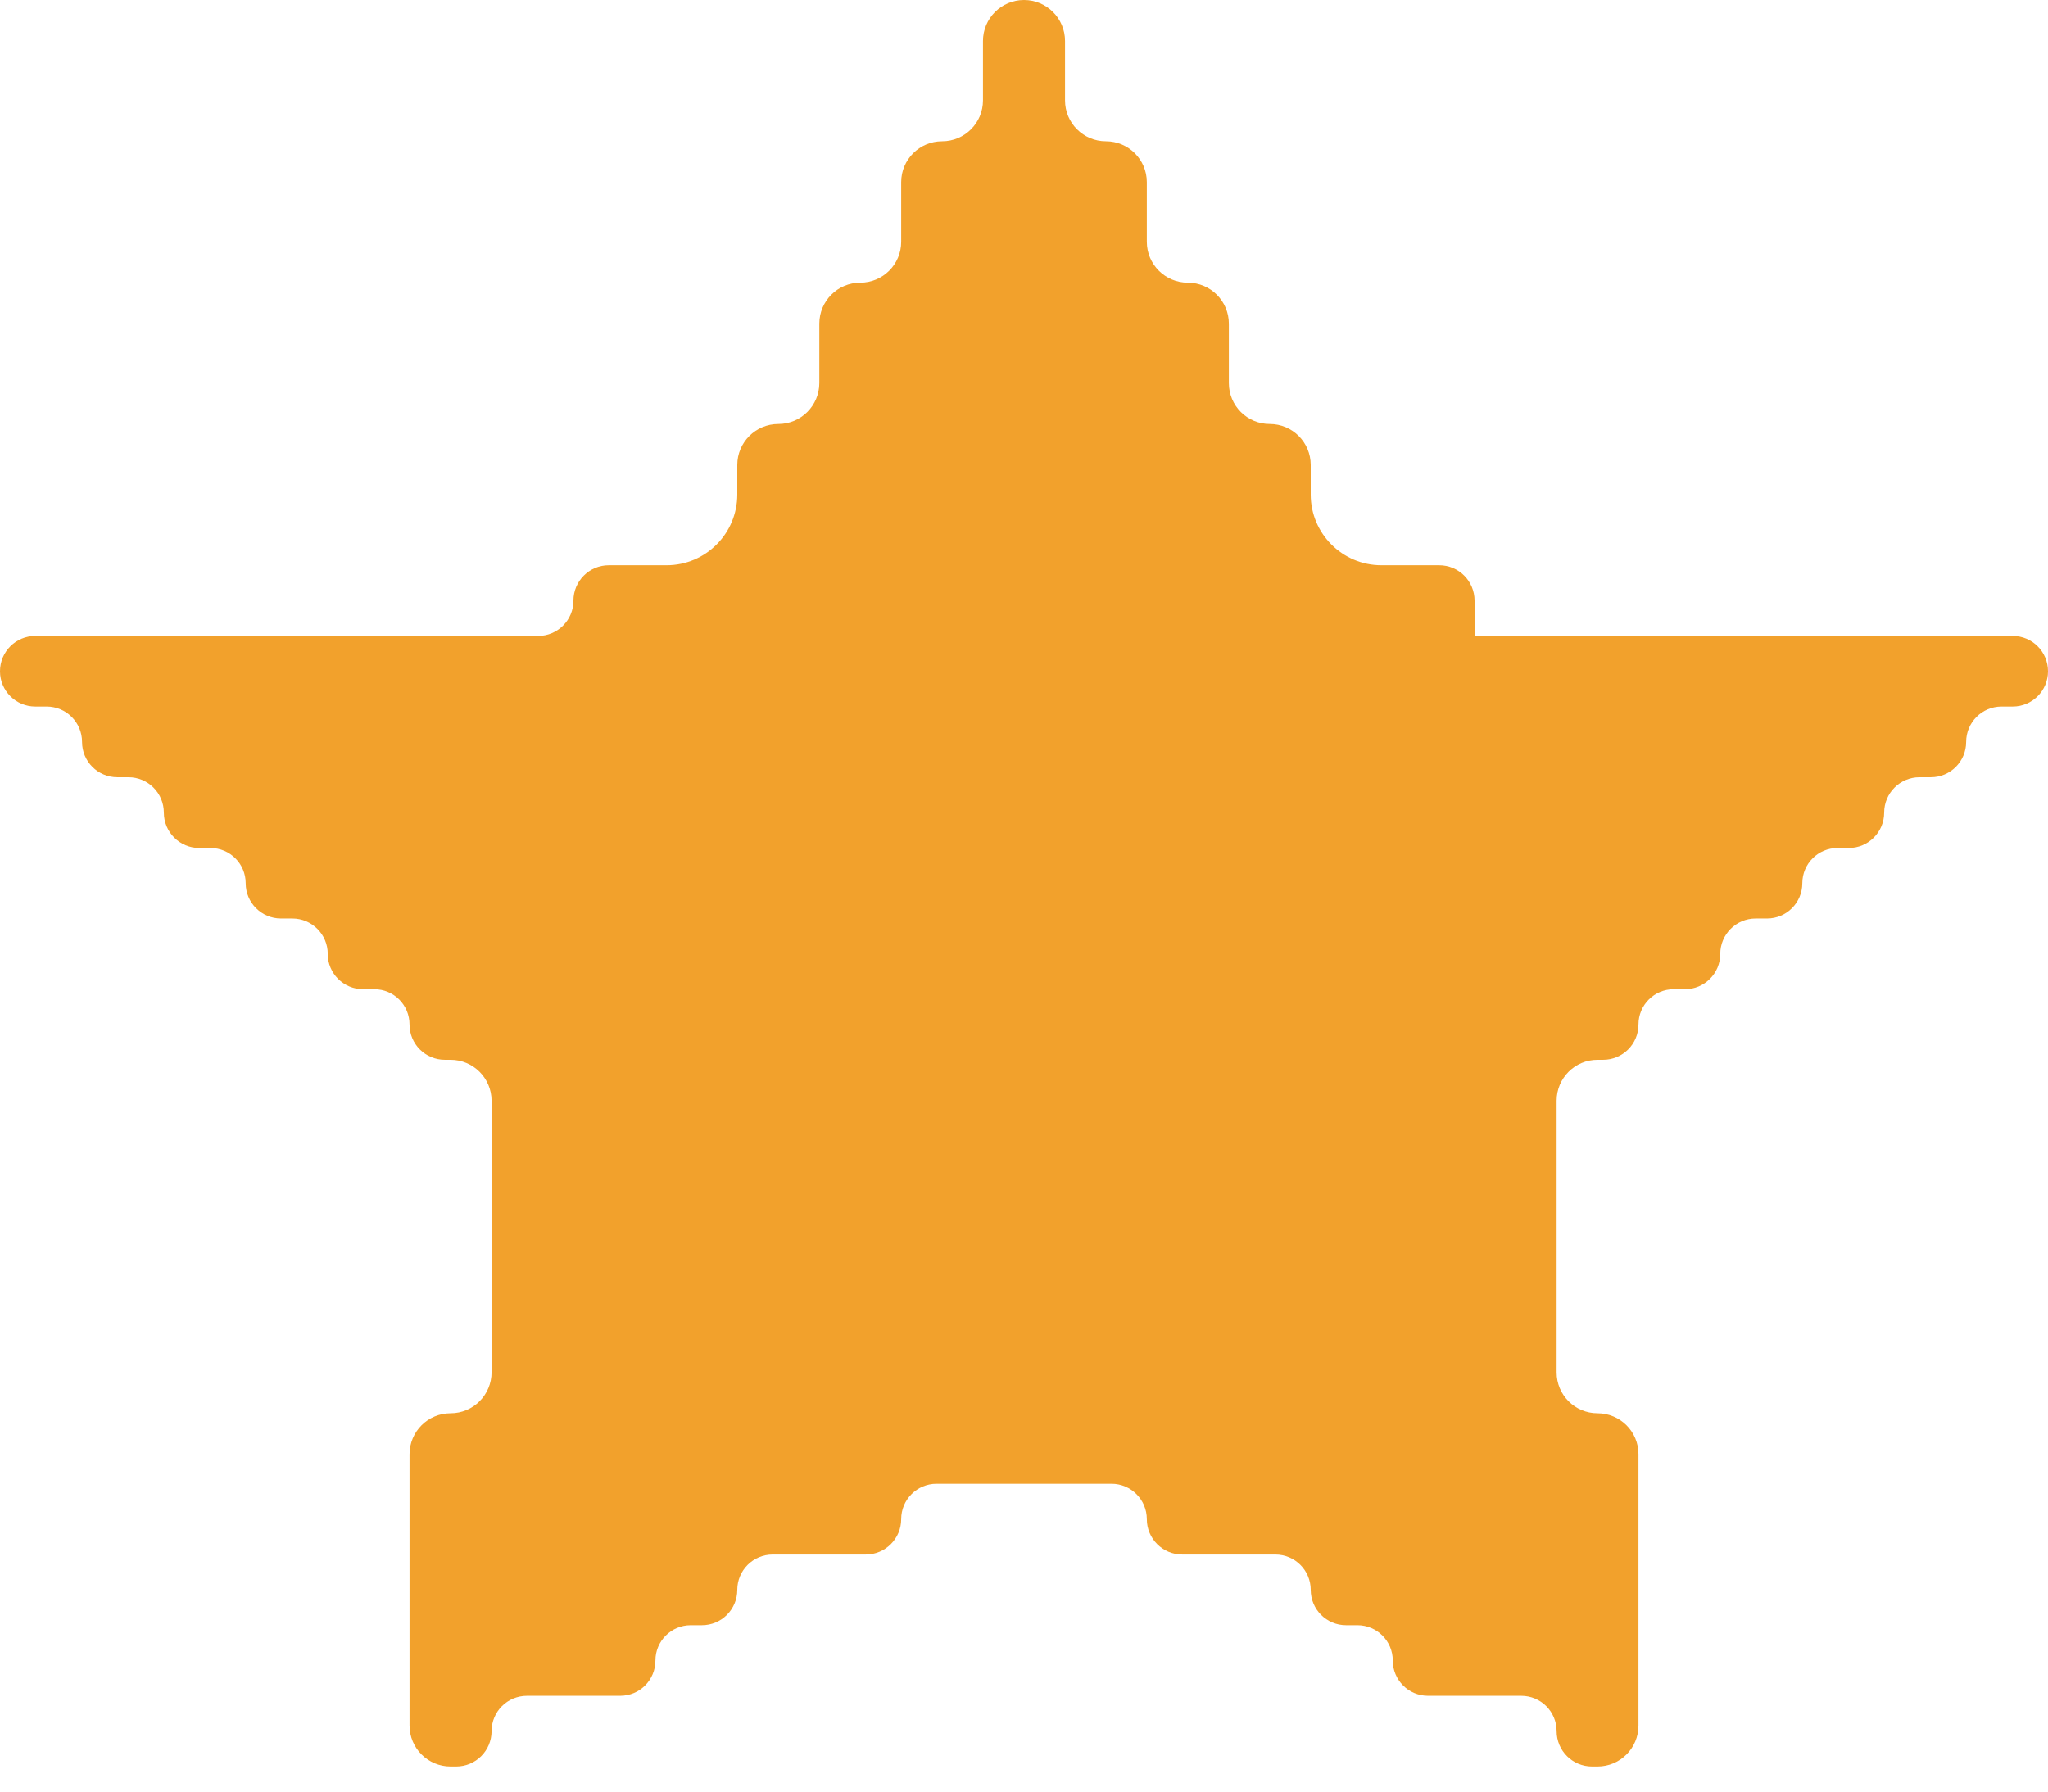 <svg width="32" height="28" viewBox="0 0 32 28" fill="none" xmlns="http://www.w3.org/2000/svg">
<path d="M30.721 9.939H29.44H28.161H26.879H25.601H24.322H23.072C23.055 9.939 23.04 9.925 23.04 9.907V9.387C23.04 9.082 22.793 8.834 22.488 8.834H21.762H21.585C20.975 8.834 20.48 8.339 20.48 7.729V7.266C20.48 6.913 20.194 6.626 19.84 6.626C19.487 6.626 19.201 6.34 19.201 5.987V5.521V5.059C19.201 4.705 18.914 4.418 18.56 4.418C18.206 4.418 17.919 4.132 17.919 3.778V3.313V2.847C17.919 2.494 17.633 2.208 17.28 2.208C16.927 2.208 16.641 1.922 16.641 1.569V1.105V0.641C16.641 0.287 16.354 0 16 0C15.646 0 15.359 0.287 15.359 0.641V1.105V1.569C15.359 1.922 15.073 2.208 14.72 2.208C14.367 2.208 14.081 2.494 14.081 2.847V3.313V3.779C14.081 4.132 13.794 4.418 13.441 4.418C13.088 4.418 12.802 4.705 12.802 5.058V5.521V5.985C12.802 6.339 12.515 6.626 12.161 6.626C11.807 6.626 11.52 6.913 11.52 7.267V7.729C11.52 8.339 11.025 8.834 10.415 8.834H10.241H9.512C9.207 8.834 8.96 9.082 8.96 9.387C8.96 9.692 8.712 9.939 8.407 9.939H7.681H6.399H5.121H3.839H2.56H1.282H0.551C0.247 9.939 0 10.186 0 10.491C0 10.795 0.247 11.042 0.551 11.042H0.729C1.034 11.042 1.282 11.29 1.282 11.595C1.282 11.9 1.529 12.147 1.834 12.147H2.008C2.313 12.147 2.56 12.395 2.56 12.7C2.56 13.005 2.808 13.253 3.113 13.253H3.288C3.592 13.253 3.839 13.499 3.839 13.804C3.839 14.108 4.086 14.355 4.39 14.355H4.568C4.873 14.355 5.121 14.603 5.121 14.908C5.121 15.213 5.368 15.46 5.673 15.46H5.848C6.153 15.46 6.399 15.707 6.399 16.012C6.399 16.316 6.646 16.563 6.951 16.563H7.04C7.394 16.563 7.681 16.85 7.681 17.204V17.668V18.774V19.876V20.982V21.446C7.681 21.8 7.394 22.087 7.04 22.087C6.686 22.087 6.399 22.374 6.399 22.728V23.189V24.295V25.4V26.503V26.967C6.399 27.321 6.686 27.608 7.04 27.608H7.128C7.434 27.608 7.681 27.36 7.681 27.055C7.681 26.75 7.928 26.503 8.234 26.503H8.96H9.69C9.995 26.503 10.241 26.256 10.241 25.951C10.241 25.647 10.488 25.4 10.793 25.4H10.967C11.273 25.4 11.52 25.152 11.52 24.847C11.52 24.542 11.768 24.295 12.073 24.295H12.802H13.528C13.833 24.295 14.081 24.047 14.081 23.742C14.081 23.437 14.328 23.189 14.633 23.189H15.359H16.641H17.367C17.672 23.189 17.919 23.437 17.919 23.742C17.919 24.047 18.167 24.295 18.472 24.295H19.201H19.927C20.233 24.295 20.48 24.542 20.48 24.847C20.48 25.152 20.727 25.4 21.032 25.4H21.21C21.515 25.4 21.762 25.647 21.762 25.951C21.762 26.256 22.008 26.503 22.313 26.503H23.04H23.769C24.075 26.503 24.322 26.75 24.322 27.055C24.322 27.36 24.569 27.608 24.875 27.608H24.961C25.314 27.608 25.601 27.322 25.601 26.968V26.503V25.4V24.295V23.189V22.726C25.601 22.373 25.314 22.087 24.961 22.087C24.608 22.087 24.322 21.801 24.322 21.448V20.982V19.876V18.774V17.668V17.203C24.322 16.849 24.608 16.563 24.961 16.563H25.049C25.354 16.563 25.601 16.316 25.601 16.012C25.601 15.707 25.847 15.46 26.152 15.46H26.327C26.632 15.46 26.879 15.213 26.879 14.908C26.879 14.603 27.127 14.355 27.432 14.355H27.61C27.914 14.355 28.161 14.108 28.161 13.804C28.161 13.499 28.408 13.253 28.712 13.253H28.887C29.192 13.253 29.44 13.005 29.44 12.7C29.44 12.395 29.687 12.147 29.992 12.147H30.169C30.474 12.147 30.721 11.9 30.721 11.595C30.721 11.29 30.969 11.042 31.274 11.042H31.449C31.753 11.042 32 10.795 32 10.491C32 10.186 31.753 9.939 31.449 9.939H30.721Z" fill="#F2A12C"/>
</svg>
